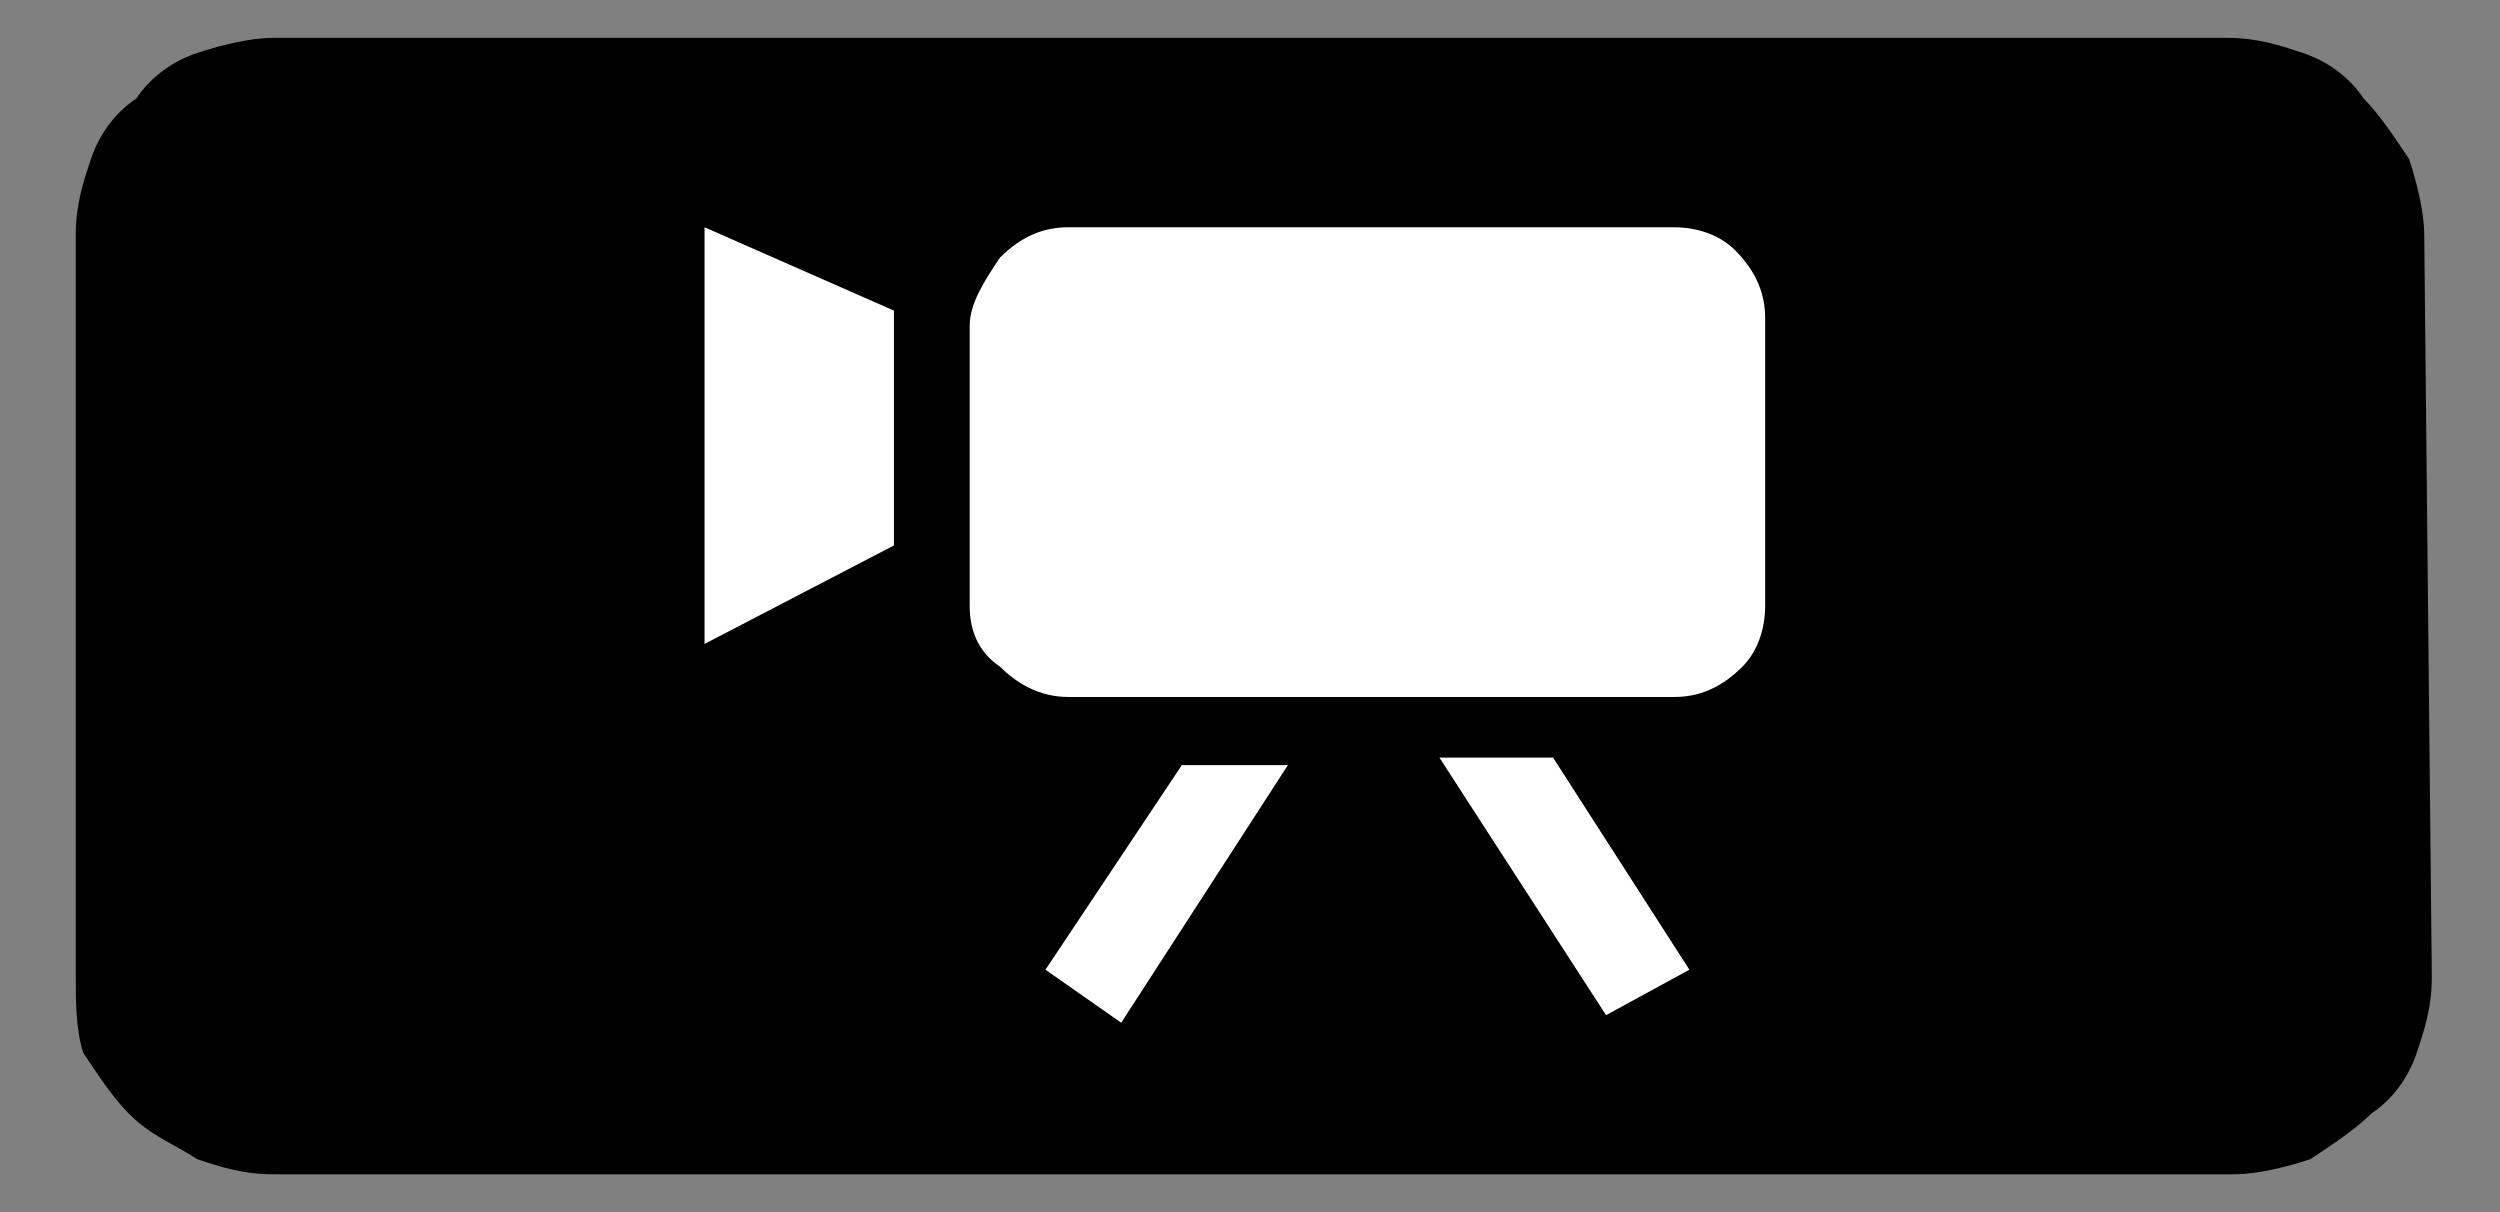 <?xml version="1.0" encoding="utf-8"?>
<!-- Generator: Adobe Illustrator 23.0.3, SVG Export Plug-In . SVG Version: 6.00 Build 0)  -->
<svg version="1.1" id="レイヤー_1" xmlns="http://www.w3.org/2000/svg" xmlns:xlink="http://www.w3.org/1999/xlink" x="0px"
	 y="0px" width="33px" height="16px" viewBox="0 0 33 16" style="enable-background:new 0 0 33 16;" xml:space="preserve">
<rect x="0" y="0" width="33" height="16" fill="#808080" stroke="none"/>
<style type="text/css">
	.st0{fill:none;}
	.st1{fill:#FFFFFF;}
</style>
<title>icon_btn-lens</title>
<rect y="0" class="st0" width="33" height="16"/>
<g>
	<path d="M32.1,12.9c0,0.4-0.1,0.7-0.2,1s-0.3,0.6-0.6,0.8c-0.2,0.2-0.5,0.4-0.8,0.6c-0.3,0.1-0.7,0.2-1,0.2H3.6
		c-0.4,0-0.7-0.1-1-0.2C2.3,15.1,2,15,1.7,14.7c-0.2-0.2-0.4-0.5-0.6-0.8C1,13.6,1,13.2,1,12.9V3.1c0-0.4,0.1-0.7,0.2-1
		s0.3-0.6,0.6-0.8C2,1,2.3,0.8,2.6,0.7s0.7-0.2,1-0.2h25.8c0.4,0,0.7,0.1,1,0.2S31,1,31.2,1.3c0.2,0.2,0.4,0.5,0.6,0.8
		c0.1,0.3,0.2,0.7,0.2,1L32.1,12.9L32.1,12.9z"/>
	<polygon class="st1" points="11.8,7.2 11.8,4.1 9.3,3 9.3,8.5 	"/>
	<path class="st1" d="M23.3,8V4.2c0-0.3-0.1-0.6-0.4-0.9C22.7,3.1,22.4,3,22.1,3h-8c-0.3,0-0.6,0.1-0.9,0.4C13,3.7,12.8,4,12.8,4.3
		V8c0,0.3,0.1,0.6,0.4,0.8c0.2,0.2,0.5,0.4,0.9,0.4h8c0.3,0,0.6-0.1,0.9-0.4C23.2,8.6,23.3,8.3,23.3,8z"/>
	<polygon class="st1" points="17,10.1 17,10.1 15.6,10.1 13.8,12.8 14.8,13.5 	"/>
	<polygon class="st1" points="22.3,12.8 20.5,10 19.1,10 19,10 21.2,13.4 	"/>
</g>
</svg>
